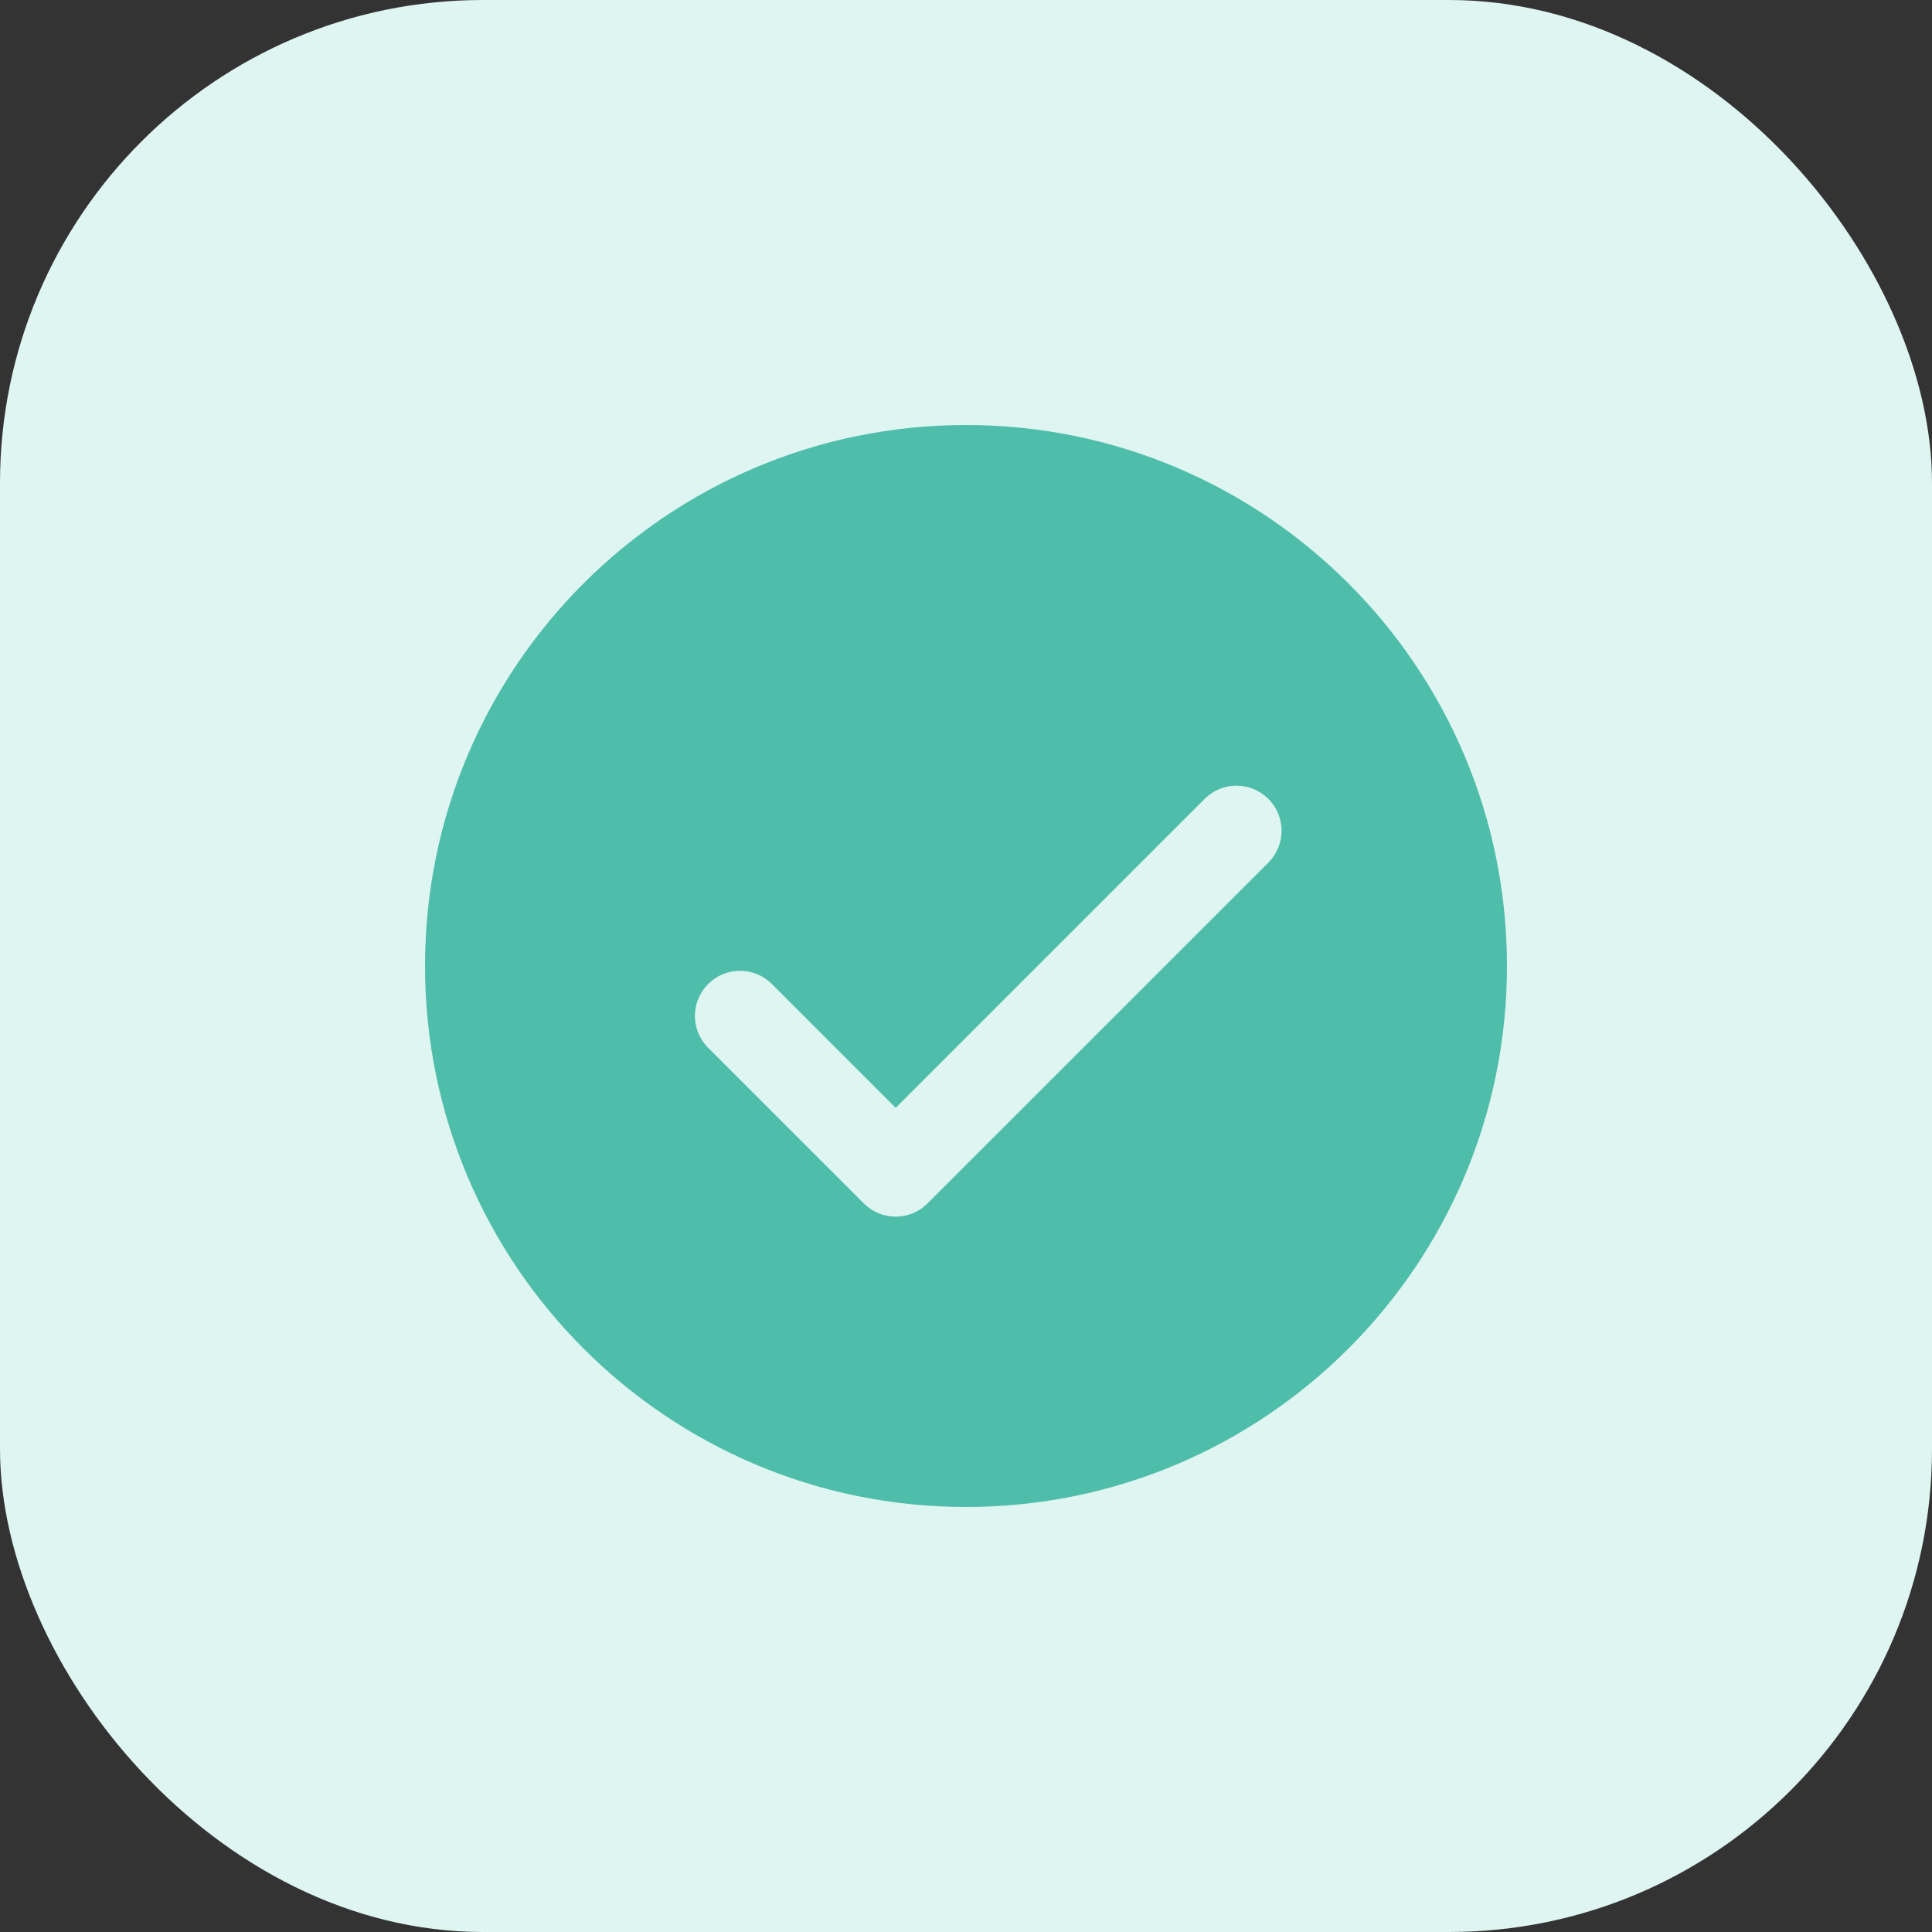 <svg xmlns="http://www.w3.org/2000/svg" width="64" height="64" viewBox="0 0 64 64">
  <rect x="0" y="0" width="64" height="64" fill="#333333" stroke="none"/>
  <g fill="none">
    <rect width="64" height="64" fill="#DEF5F1" rx="16"/>
    <path fill="#4EBDAA" d="M17.92,0 C8.024,0 0,8.024 0,17.92 C0,27.816 8.024,35.84 17.92,35.84 C27.816,35.84 35.84,27.816 35.84,17.92 C35.84,8.024 27.816,0 17.92,0 Z M27.936,14.496 L16.646,25.785 C16.365,26.066 15.986,26.223 15.59,26.223 C15.195,26.223 14.814,26.066 14.535,25.785 L9.378,20.629 C8.794,20.045 8.794,19.101 9.378,18.517 C9.962,17.933 10.906,17.933 11.49,18.517 L15.59,22.618 L25.824,12.384 C26.408,11.8 27.352,11.8 27.936,12.384 C28.52,12.968 28.52,13.912 27.936,14.496 Z" transform="translate(14.08 14.08)"/>
  </g>
</svg>
